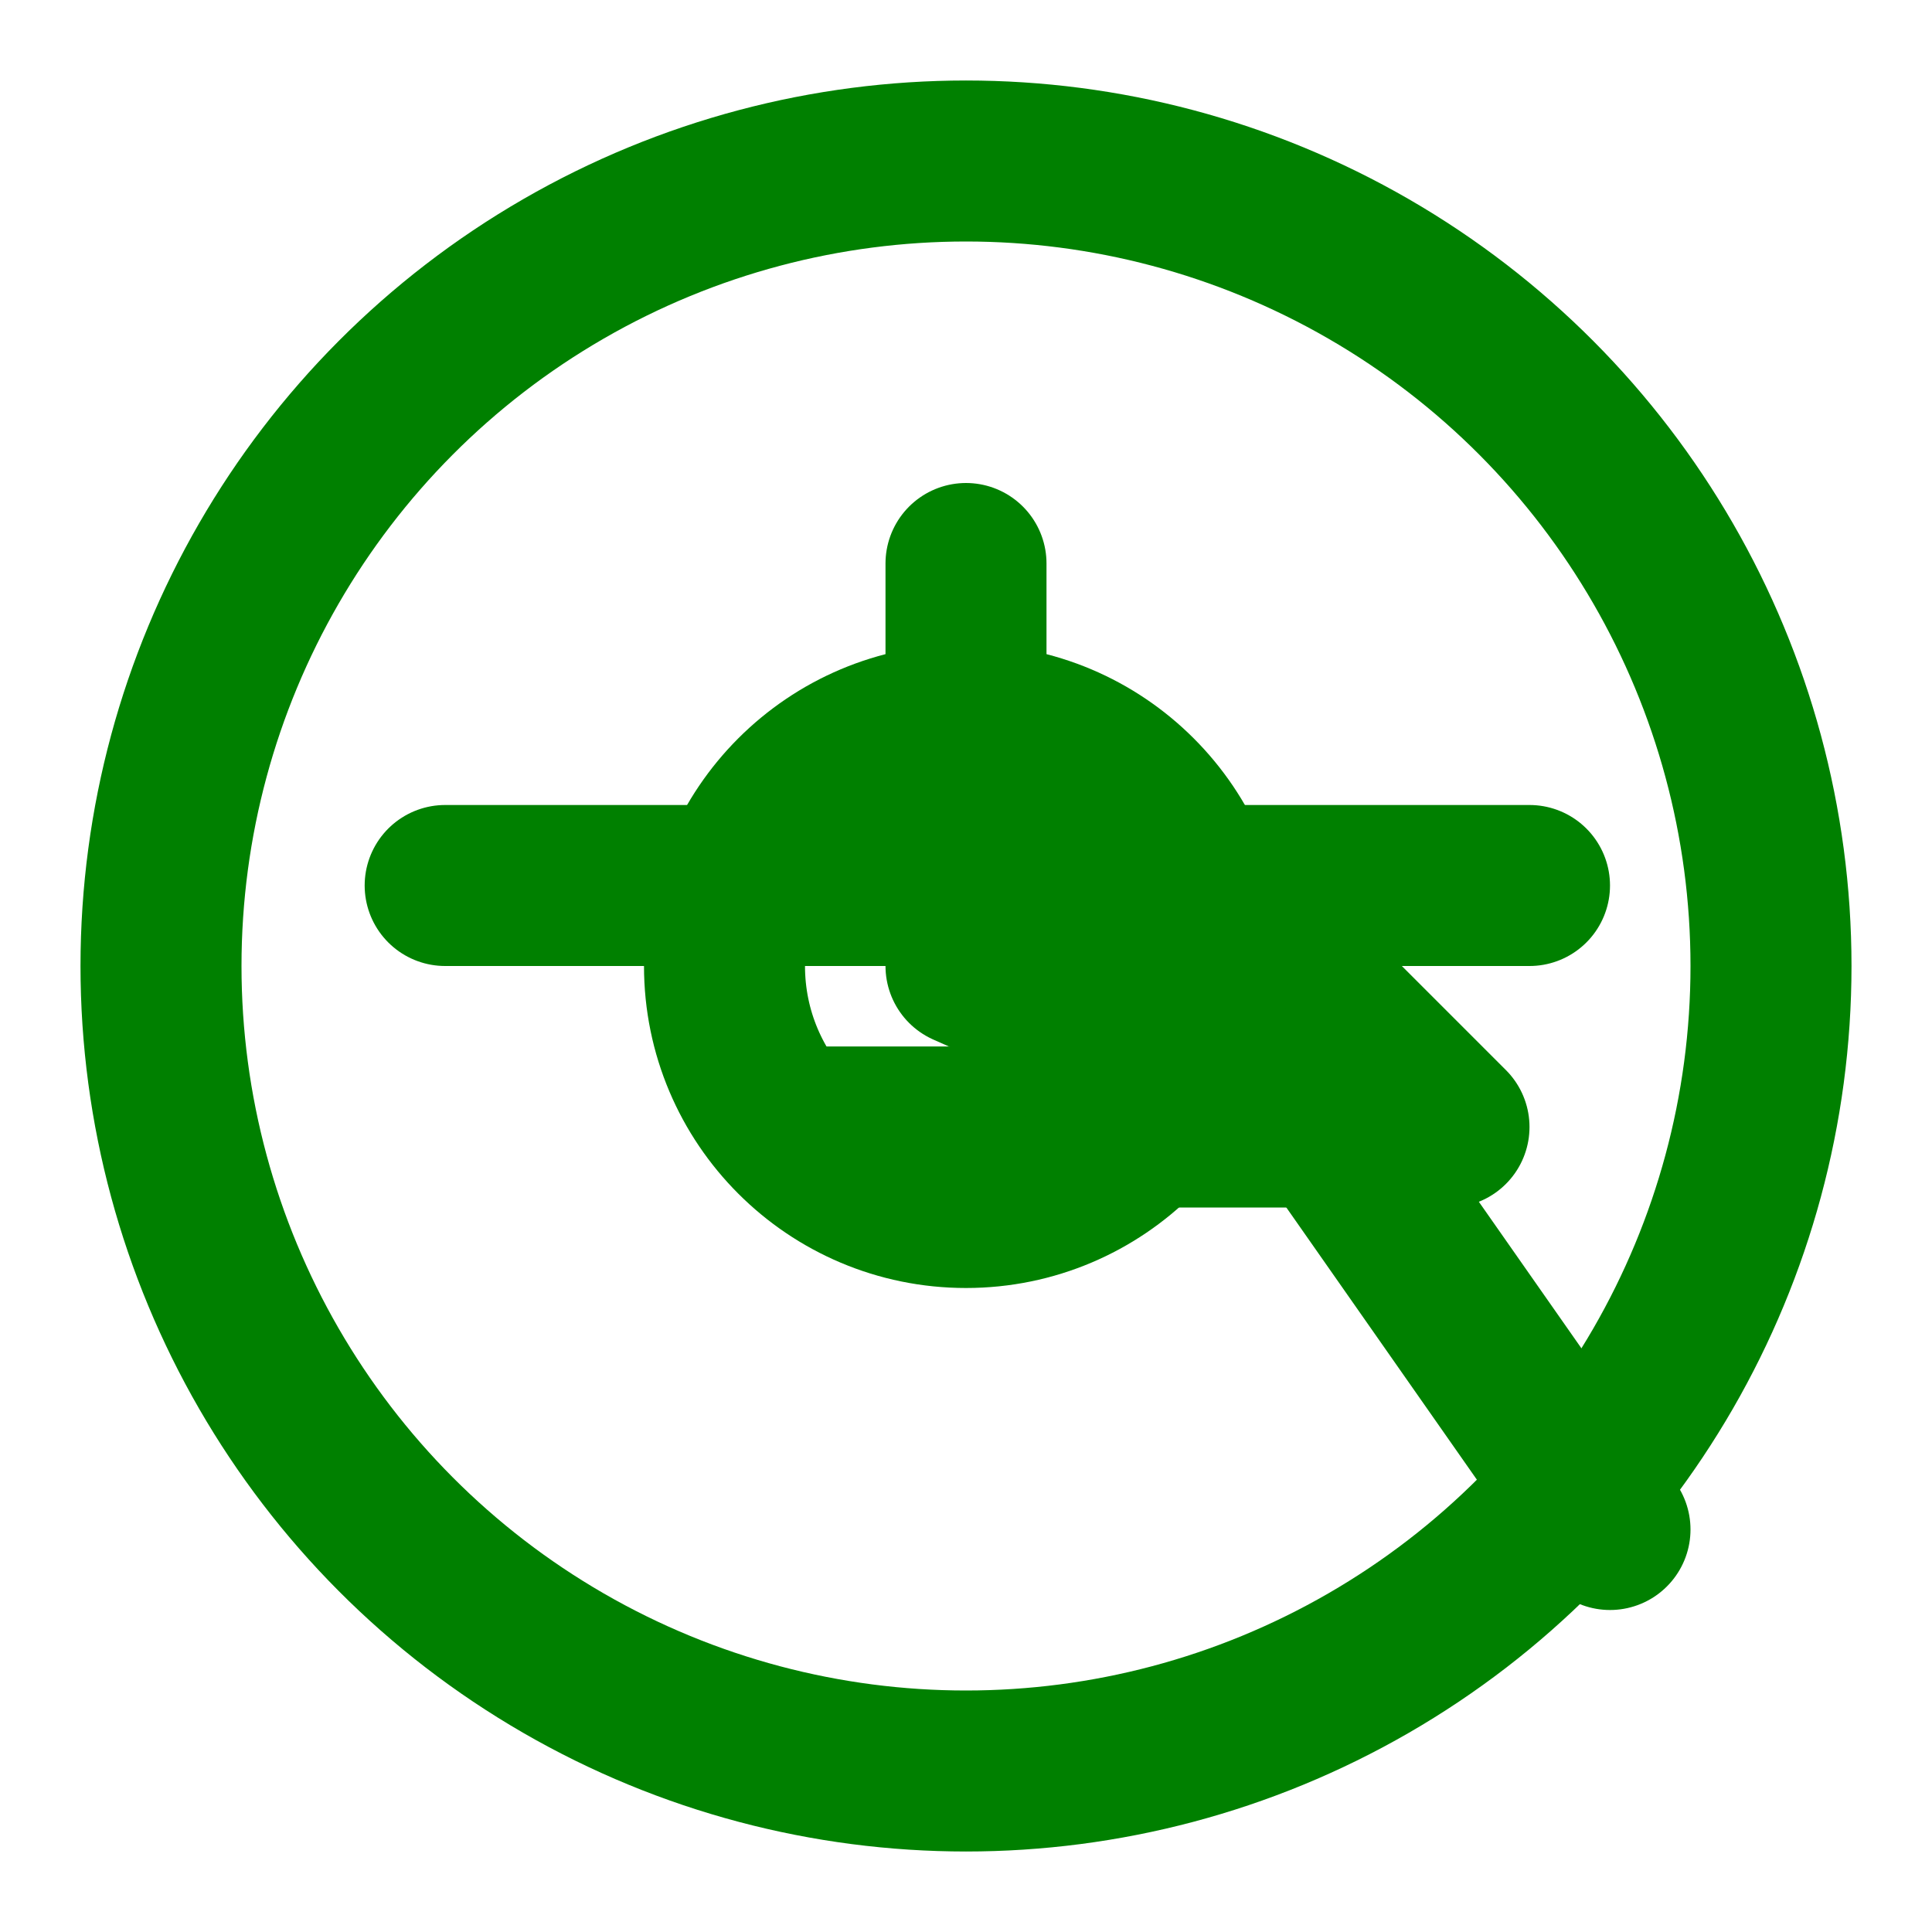 <svg xmlns="http://www.w3.org/2000/svg" width="200" height="200" viewBox="0 0 24 24" fill="none" stroke="green" stroke-width="2" stroke-linecap="round" stroke-linejoin="round">
  <circle cx="12" cy="12" r="10"/>
  <path d="M14 10L18 14L10 14"/>
  <line x1="14" y1="10" x2="10" y2="10"/>
  <circle cx="12" cy="12" r="3"/>
  <path d="M12 7L12 12L16.5 14L20 19"/>
  <path d="M19 11H5.53"/>
</svg>
